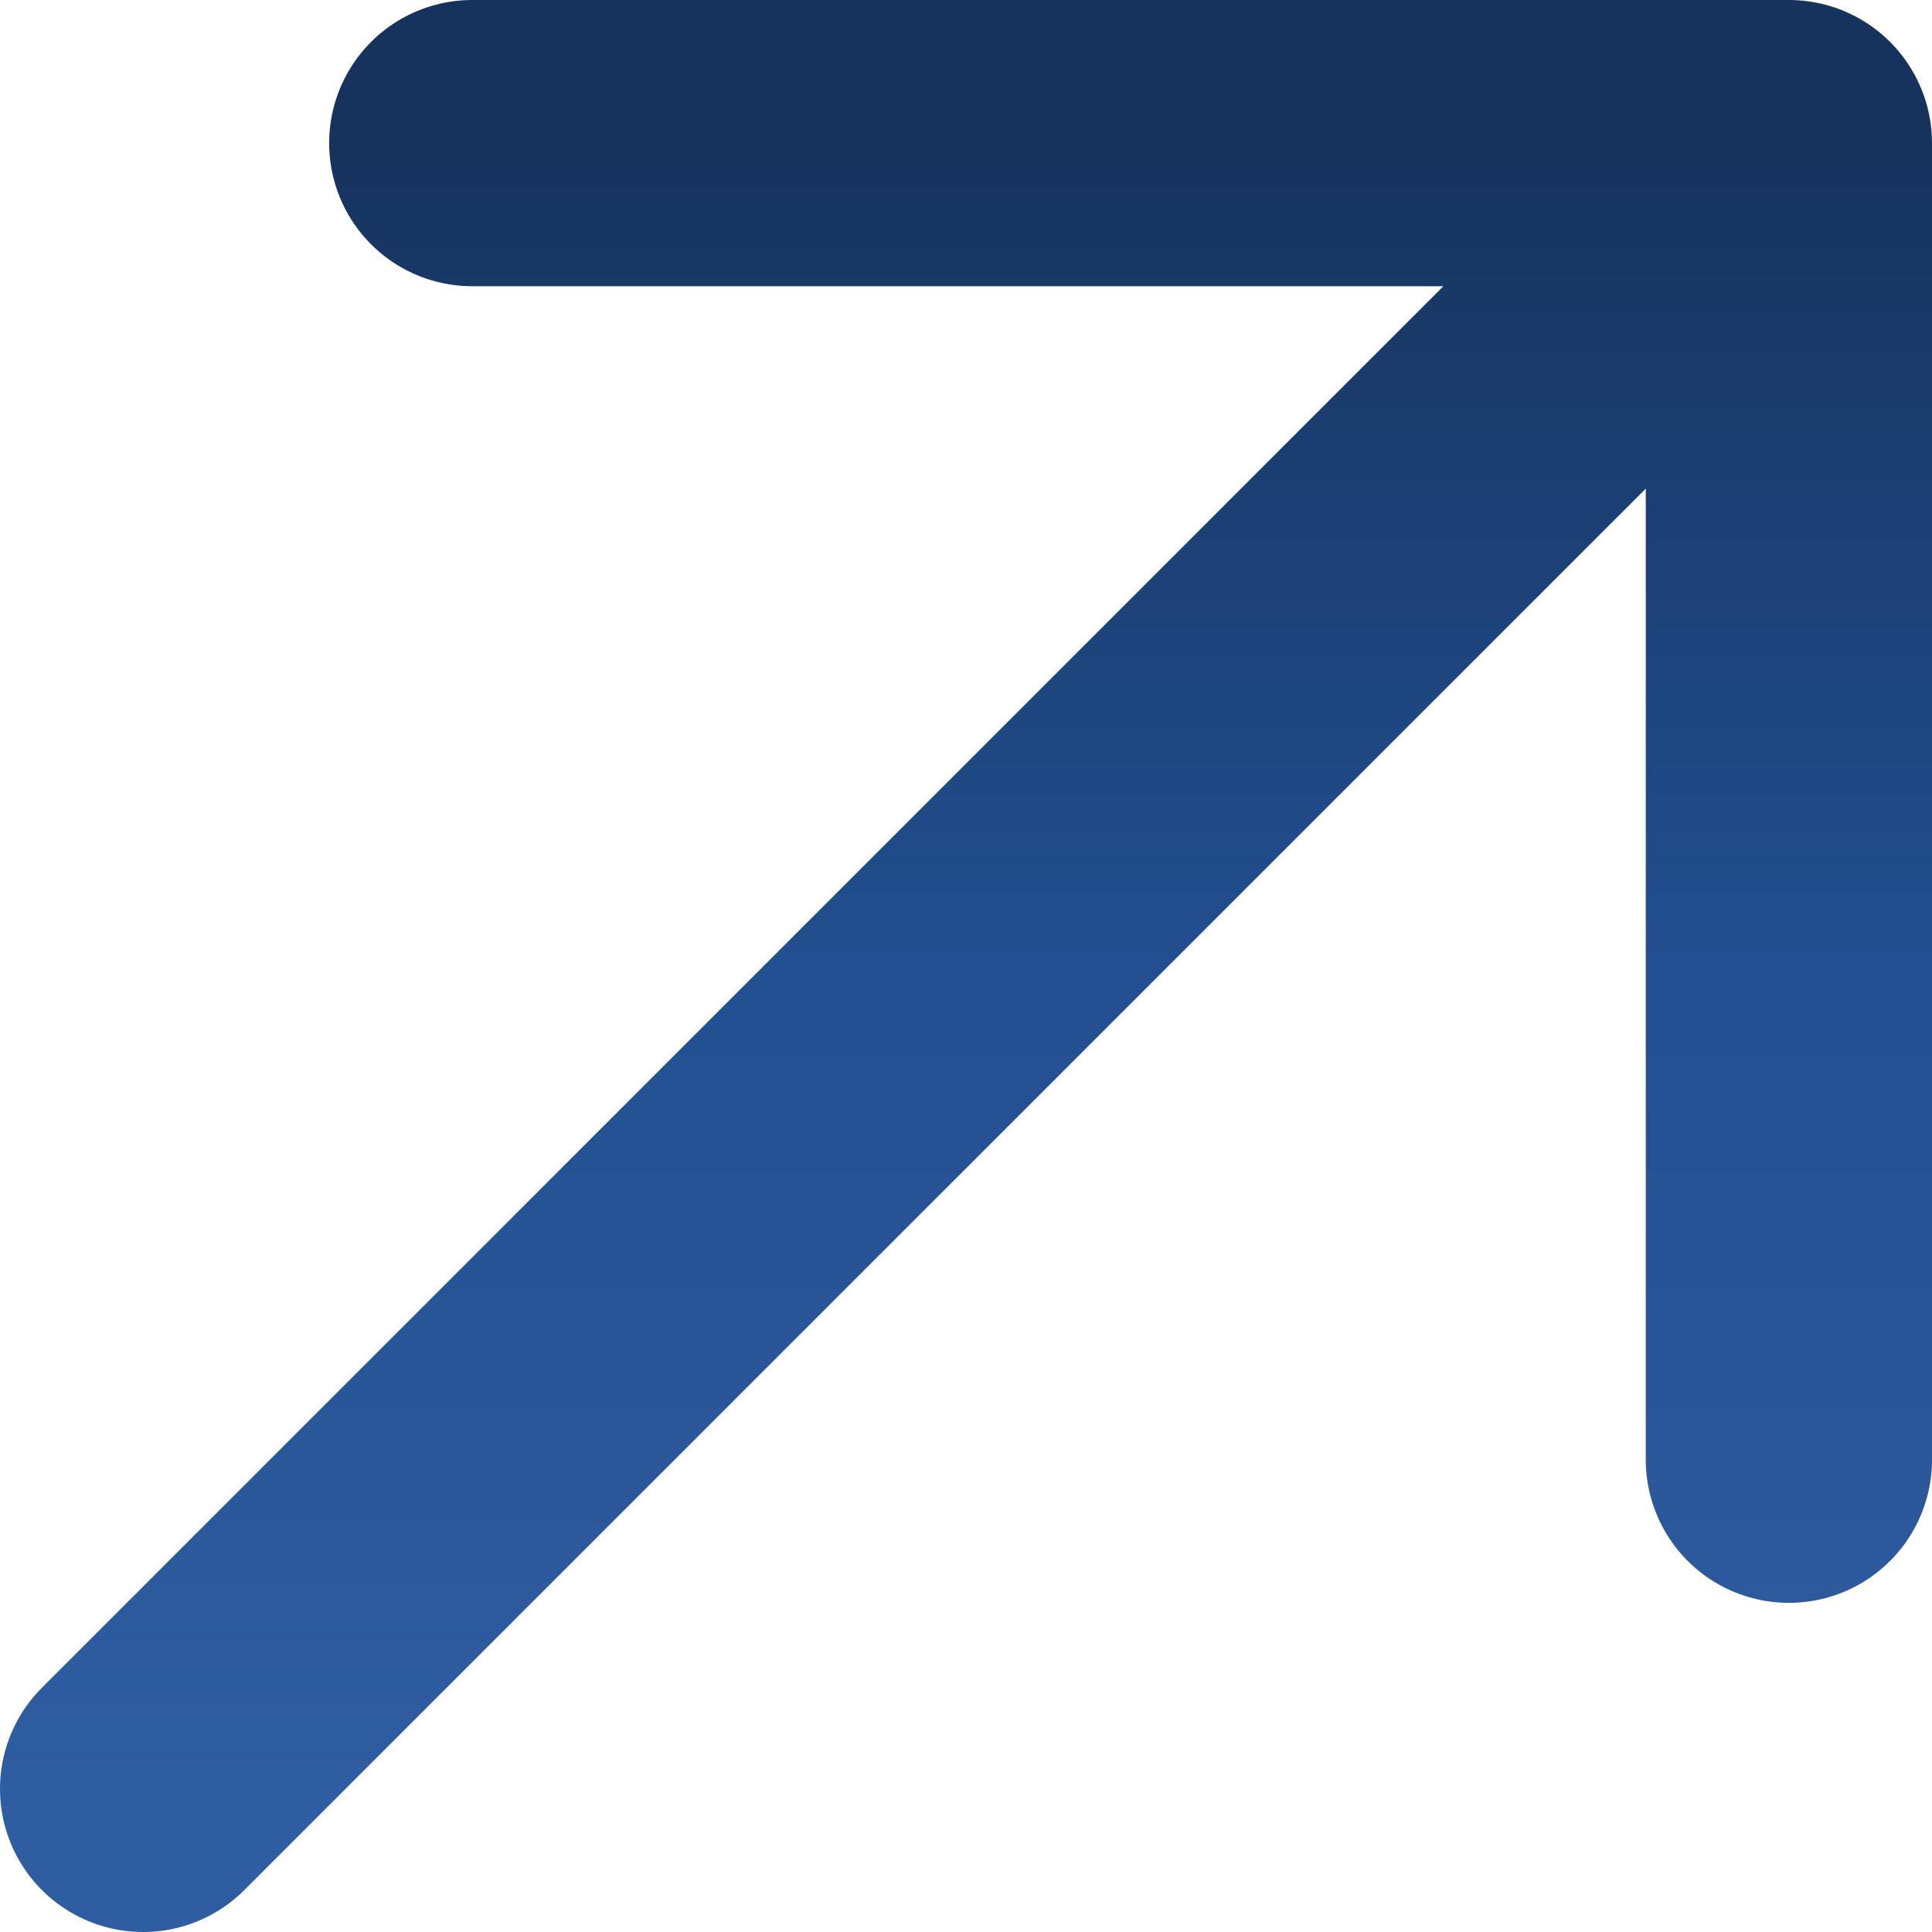 <svg width="27" height="27" viewBox="0 0 27 27" fill="none" xmlns="http://www.w3.org/2000/svg">
<path d="M2 25L25 2M25 2H6.6M25 2V20.4" stroke="url(#paint0_linear_164_597)" stroke-width="4" stroke-linecap="round" stroke-linejoin="round"/>
<defs>
<linearGradient id="paint0_linear_164_597" x1="13.5" y1="2" x2="13.5" y2="25" gradientUnits="userSpaceOnUse">
<stop stop-color="#16335D"/>
<stop offset="0.5" stop-color="#224F90"/>
<stop offset="1" stop-color="#2F5DA1"/>
</linearGradient>
</defs>
</svg>
